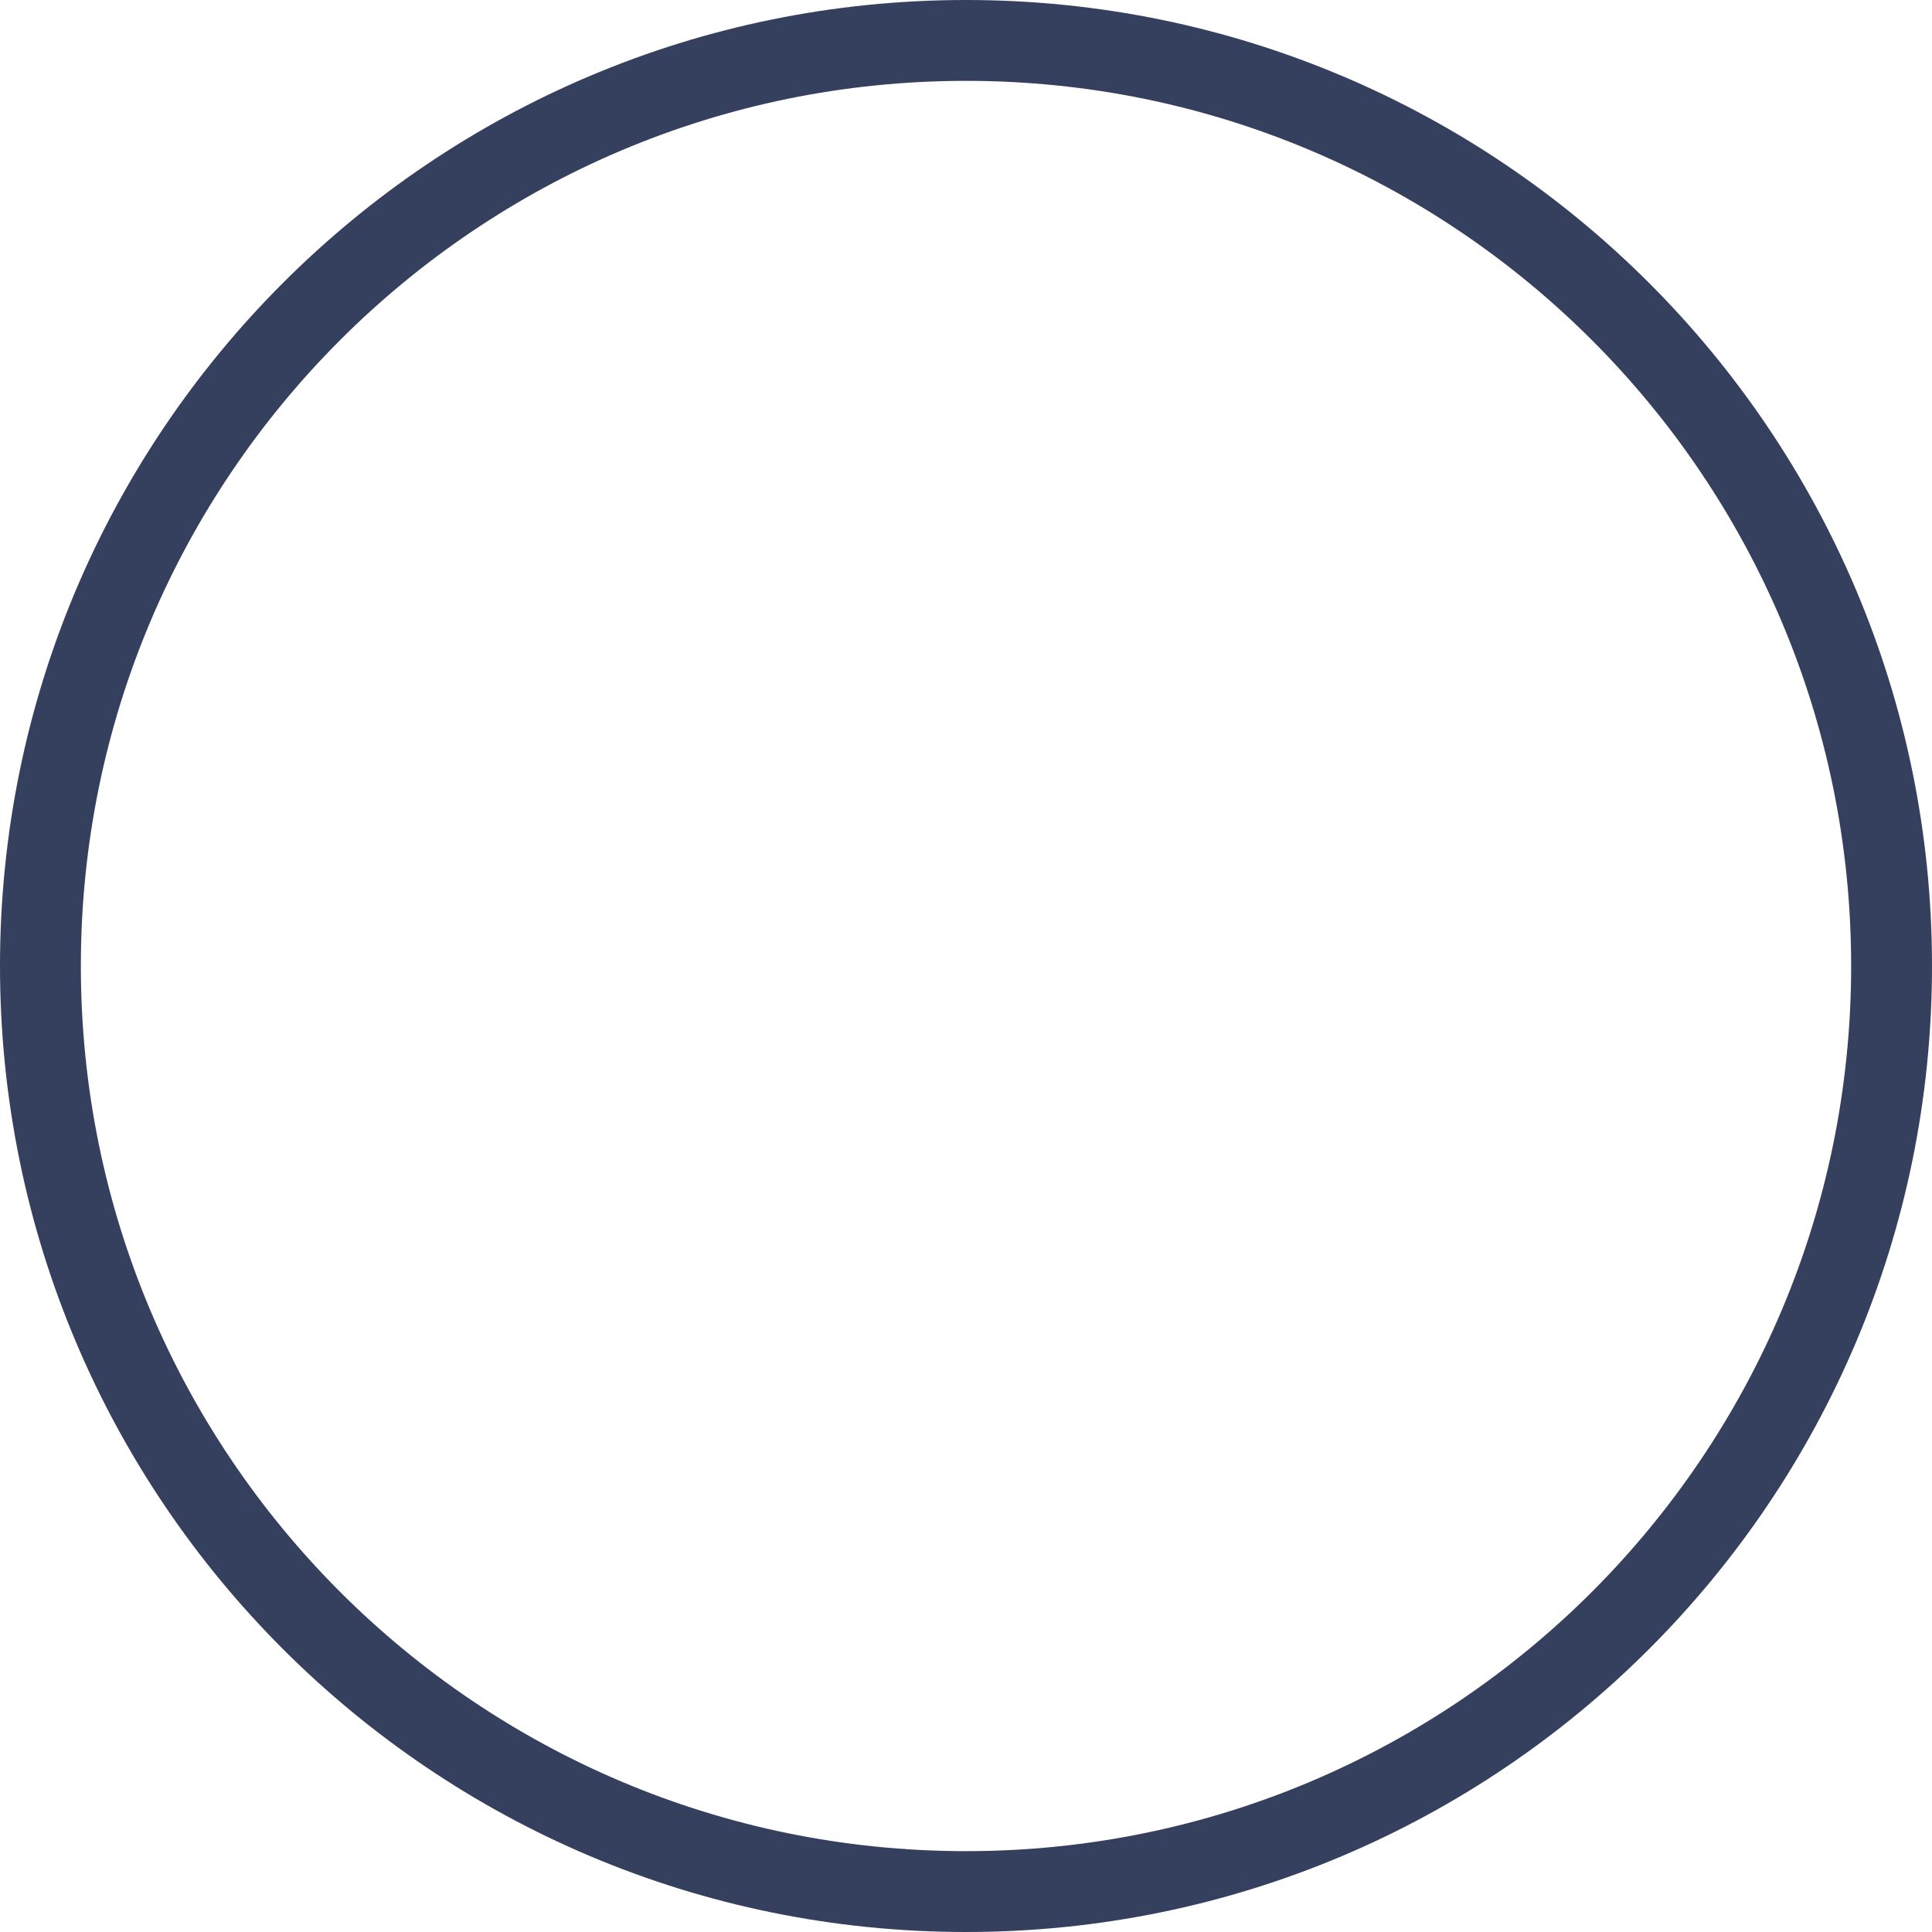 <?xml version="1.0" encoding="UTF-8"?> <svg xmlns="http://www.w3.org/2000/svg" width="812" height="812" viewBox="0 0 812 812" fill="none"> <path d="M812 406C812 630.228 630.228 812 406 812C181.772 812 0 630.228 0 406C0 181.772 181.772 0 406 0C630.228 0 812 181.772 812 406ZM33.982 406C33.982 611.46 200.54 778.018 406 778.018C611.46 778.018 778.018 611.46 778.018 406C778.018 200.54 611.46 33.982 406 33.982C200.54 33.982 33.982 200.54 33.982 406Z" fill="#35405F"></path> </svg> 
